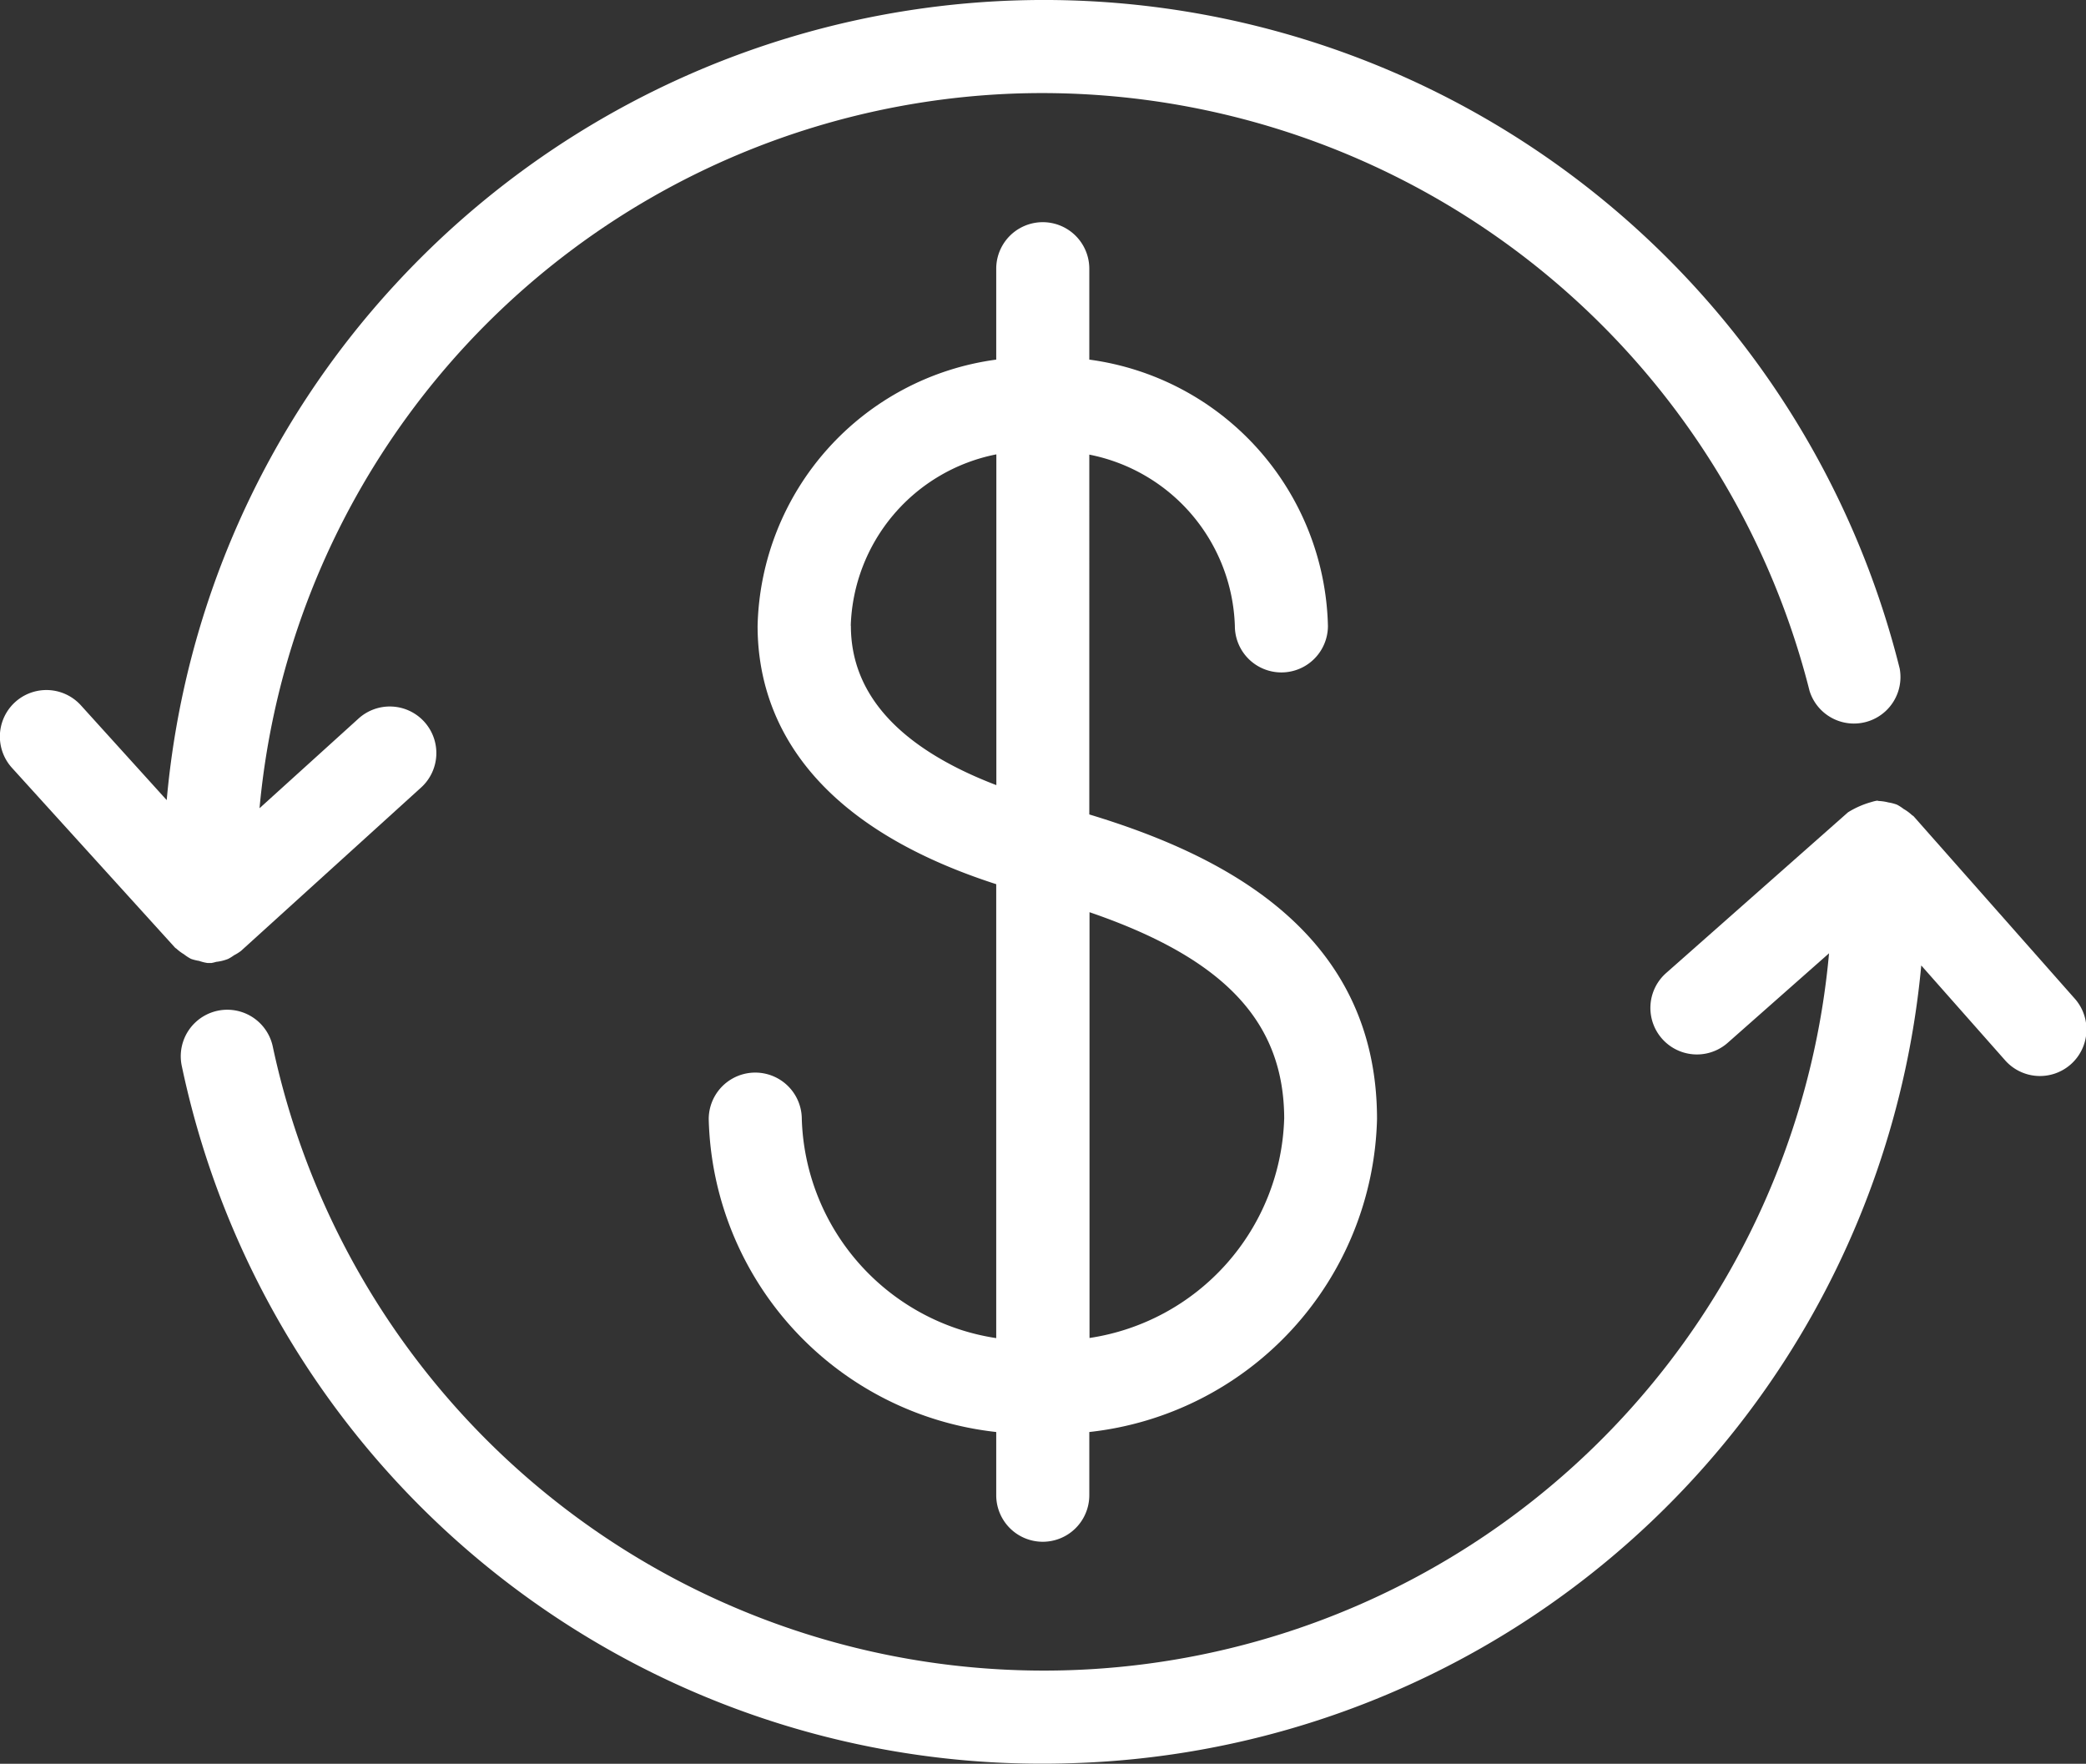<svg xmlns="http://www.w3.org/2000/svg" width="48.612" height="41.101" viewBox="0 0 48.612 41.101">
  <rect x="0" y="0" width="48.612" height="41.101" fill="#333333" stroke="none"/>
  <g id="Raggruppa_113" data-name="Raggruppa 113" transform="translate(-409.388 -23.898)">
    <path id="Tracciato_10" data-name="Tracciato 10" d="M2356.92,1932.585a1.084,1.084,0,0,0-2.169,0,7.524,7.524,0,0,0,6.7,7.291v1.473a1.084,1.084,0,0,0,2.169,0v-1.473a7.524,7.524,0,0,0,6.705-7.291c0-4.376-3.618-6.166-6.705-7.1V1917.1a4.206,4.206,0,0,1,3.392,3.991,1.084,1.084,0,0,0,2.169,0,6.414,6.414,0,0,0-5.561-6.205v-2.118a1.084,1.084,0,0,0-2.169,0v2.118a6.414,6.414,0,0,0-5.561,6.205c0,1.964,1,4.549,5.561,6.019v10.578A5.331,5.331,0,0,1,2356.92,1932.585Zm11.241,0a5.331,5.331,0,0,1-4.536,5.1v-9.922C2366.785,1928.846,2368.162,1930.33,2368.162,1932.585Zm-10.1-11.5a4.206,4.206,0,0,1,3.393-3.991v7.708C2359.213,1923.944,2358.064,1922.7,2358.064,1921.089Z" transform="translate(-1928.847 -1882.608)" fill="#ffffff"/>
    <path id="Tracciato_11" data-name="Tracciato 11" d="M2252.125,2068.326a1.1,1.1,0,0,0-.155-.1,1.027,1.027,0,0,0-.2-.052,1.09,1.09,0,0,0-.214-.033c-.018,0-.035-.009-.053-.008a1.028,1.028,0,0,0-.134.033,2.1,2.1,0,0,0-.54.238l-4.239,3.746a1.084,1.084,0,0,0,1.436,1.625l2.361-2.086a18.373,18.373,0,0,1-36.267,2.175,1.084,1.084,0,1,0-2.121.45,20.476,20.476,0,0,0,20.079,16.26c.29,0,.581-.007.872-.019a20.5,20.5,0,0,0,19.586-18.582l1.945,2.2a1.084,1.084,0,1,0,1.624-1.436l-3.746-4.239c-.013-.014-.031-.02-.044-.033A1.03,1.03,0,0,0,2252.125,2068.326Z" transform="translate(-1798.375 -2025.577)" fill="#ffffff"/>
    <path id="Tracciato_12" data-name="Tracciato 12" d="M2167.218,1873.72c.01.01.023.015.033.024a1.039,1.039,0,0,0,.172.128,1.053,1.053,0,0,0,.166.108,1.106,1.106,0,0,0,.189.047,1.029,1.029,0,0,0,.191.048h.1a1.037,1.037,0,0,0,.106-.026,1.068,1.068,0,0,0,.277-.068,1.04,1.04,0,0,0,.141-.087,1.089,1.089,0,0,0,.16-.1l4.189-3.8a1.085,1.085,0,1,0-1.457-1.608l-2.3,2.083a18.343,18.343,0,0,1,17.522-16.651,18.448,18.448,0,0,1,18.6,13.918,1.084,1.084,0,0,0,2.1-.523,20.554,20.554,0,0,0-35.063-8.947,20.383,20.383,0,0,0-5.322,12.014l-2-2.209a1.084,1.084,0,0,0-1.607,1.456Z" transform="translate(-1753.749 -1827.737)" fill="#ffffff"/>
  </g>
</svg>
